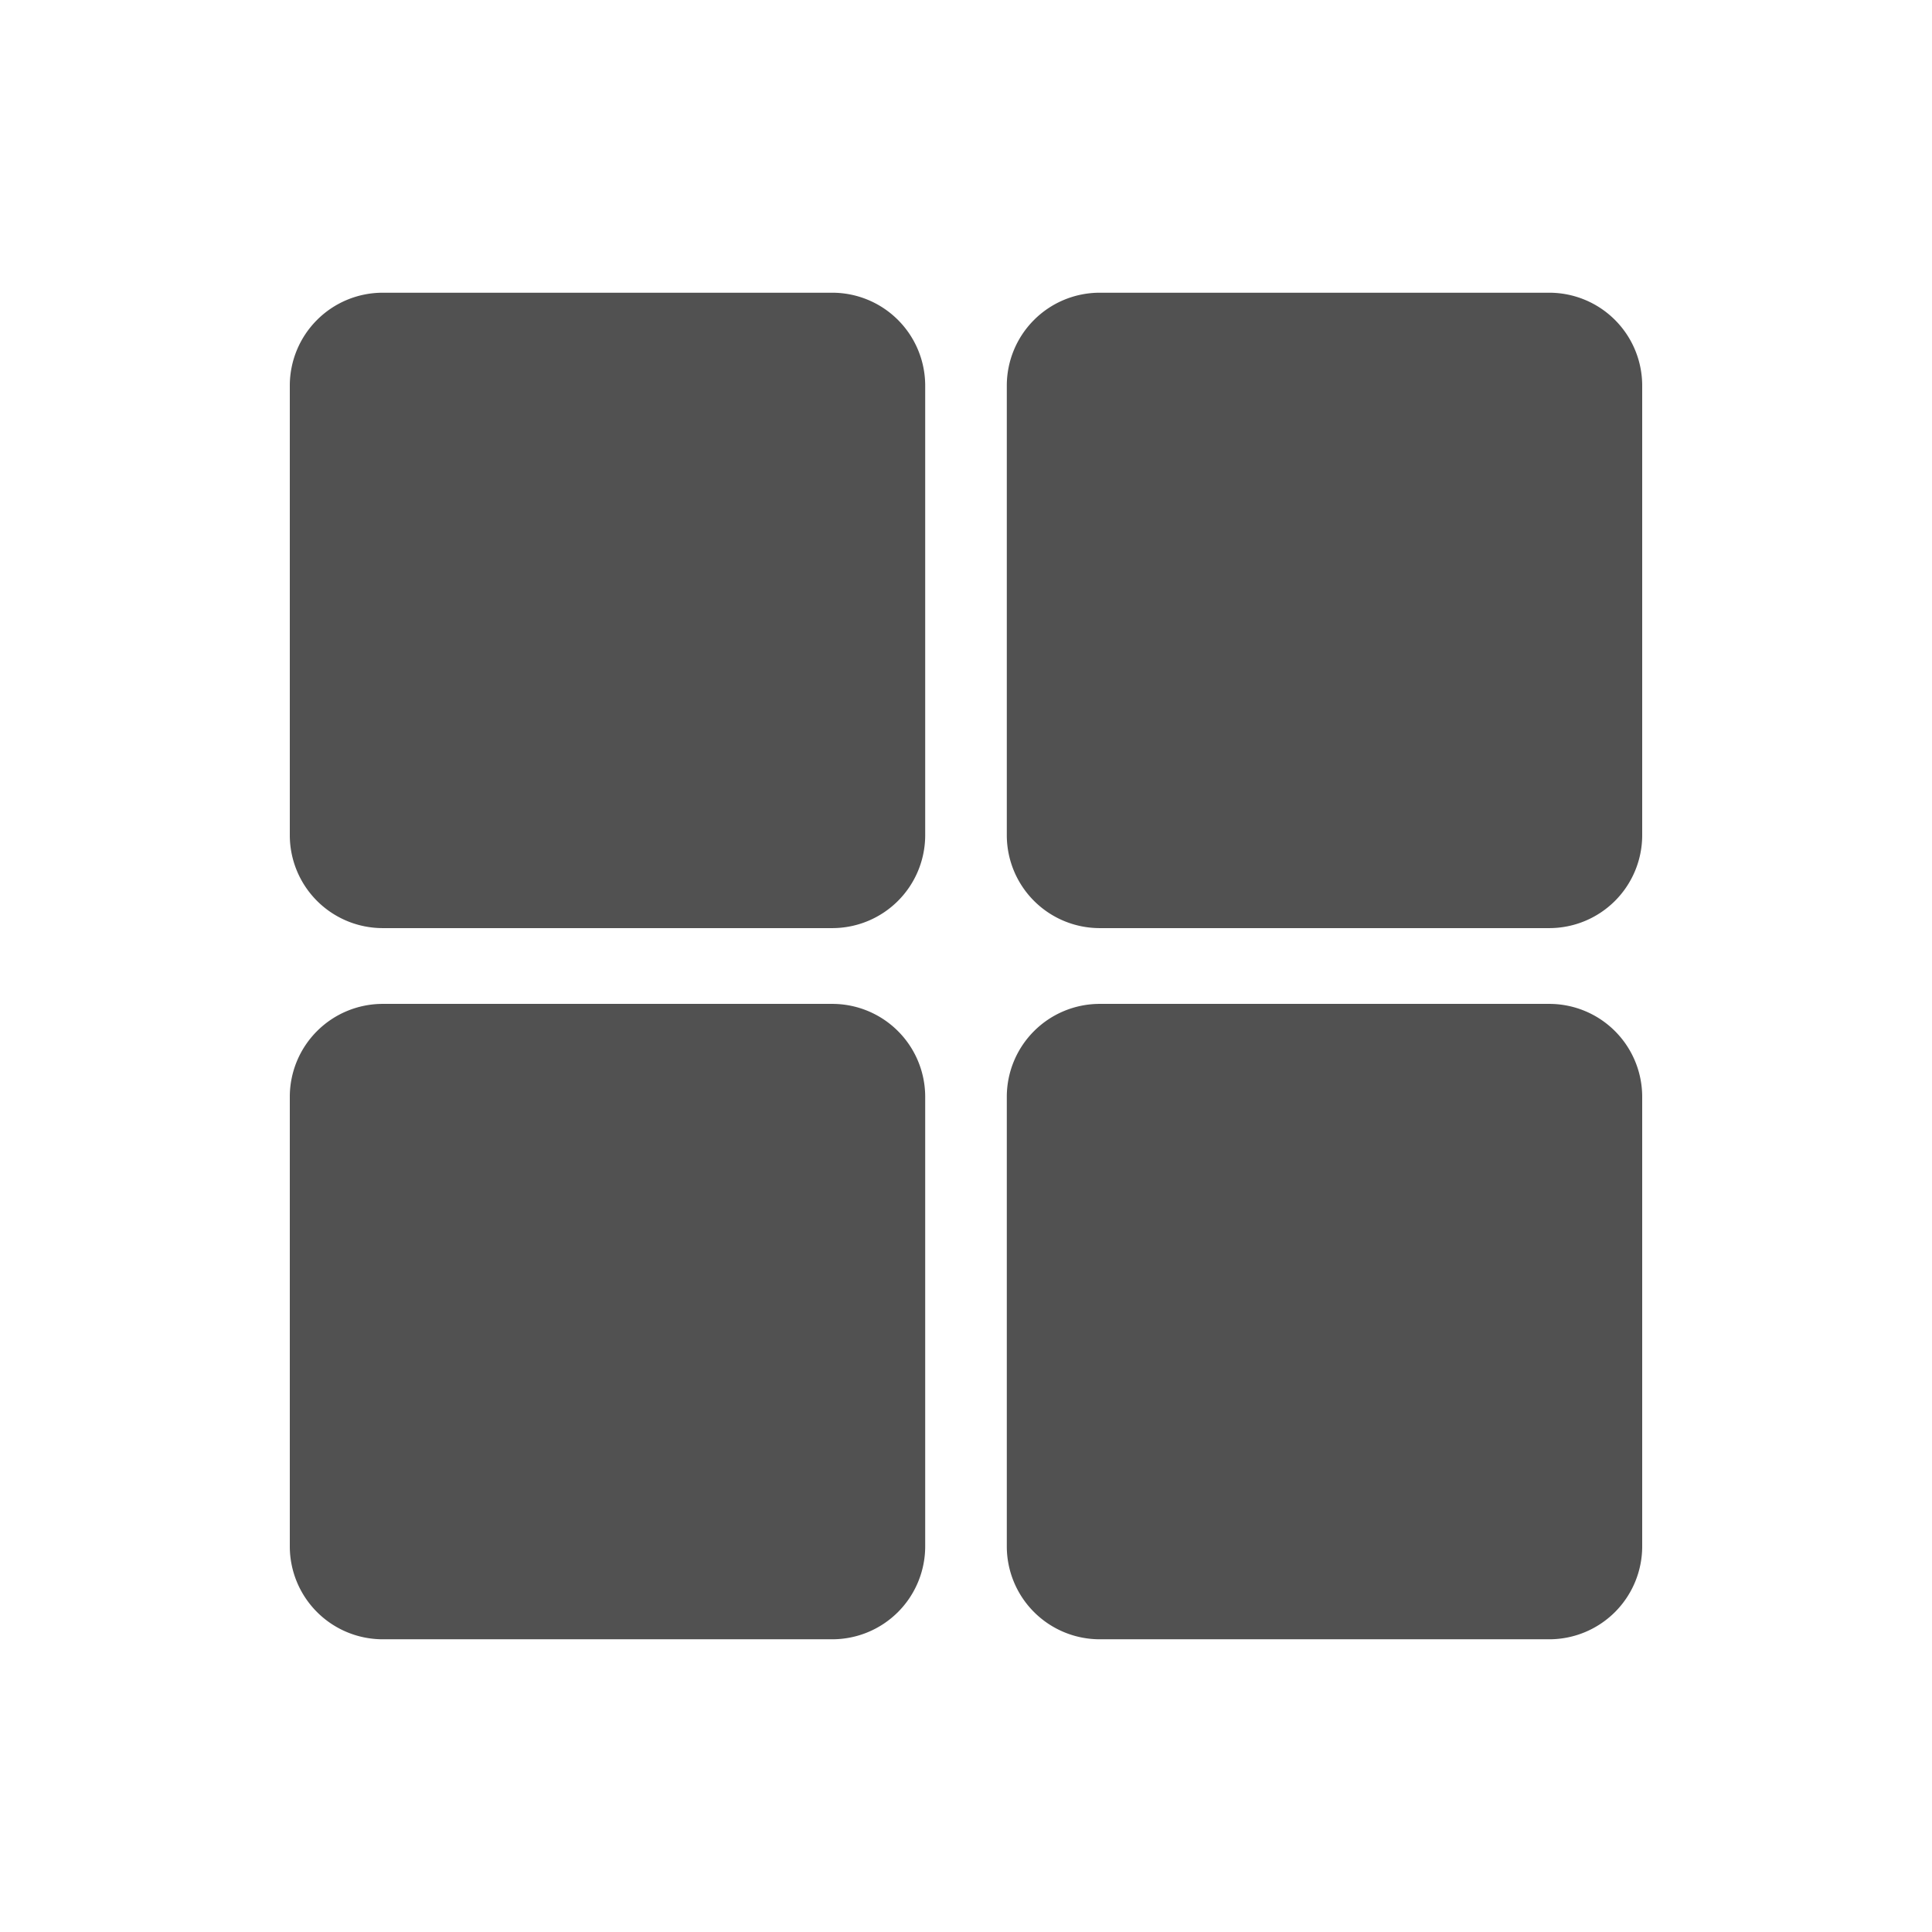 <svg xmlns="http://www.w3.org/2000/svg" viewBox="0 0 100 100"><defs><style>.a{fill:#515151;}</style></defs><title>Artboard 16 copy</title><path class="a" d="M80.203,48.039H56.909a4.811,4.811,0,0,1-4.797-4.797v-23.294A4.811,4.811,0,0,1,56.909,15.151h23.294a4.811,4.811,0,0,1,4.797,4.797v23.294A4.811,4.811,0,0,1,80.203,48.039Z"/><path class="a" d="M43.091,48.039h-23.294a4.811,4.811,0,0,1-4.797-4.797v-23.294a4.811,4.811,0,0,1,4.797-4.797H43.091a4.811,4.811,0,0,1,4.797,4.797v23.294A4.811,4.811,0,0,1,43.091,48.039Z"/><path class="a" d="M80.203,84.849H56.909a4.811,4.811,0,0,1-4.797-4.797v-23.294a4.811,4.811,0,0,1,4.797-4.797h23.294a4.811,4.811,0,0,1,4.797,4.797v23.294A4.811,4.811,0,0,1,80.203,84.849Z"/><path class="a" d="M43.091,84.849h-23.294a4.811,4.811,0,0,1-4.797-4.797v-23.294a4.811,4.811,0,0,1,4.797-4.797H43.091a4.811,4.811,0,0,1,4.797,4.797v23.294A4.811,4.811,0,0,1,43.091,84.849Z"/></svg>